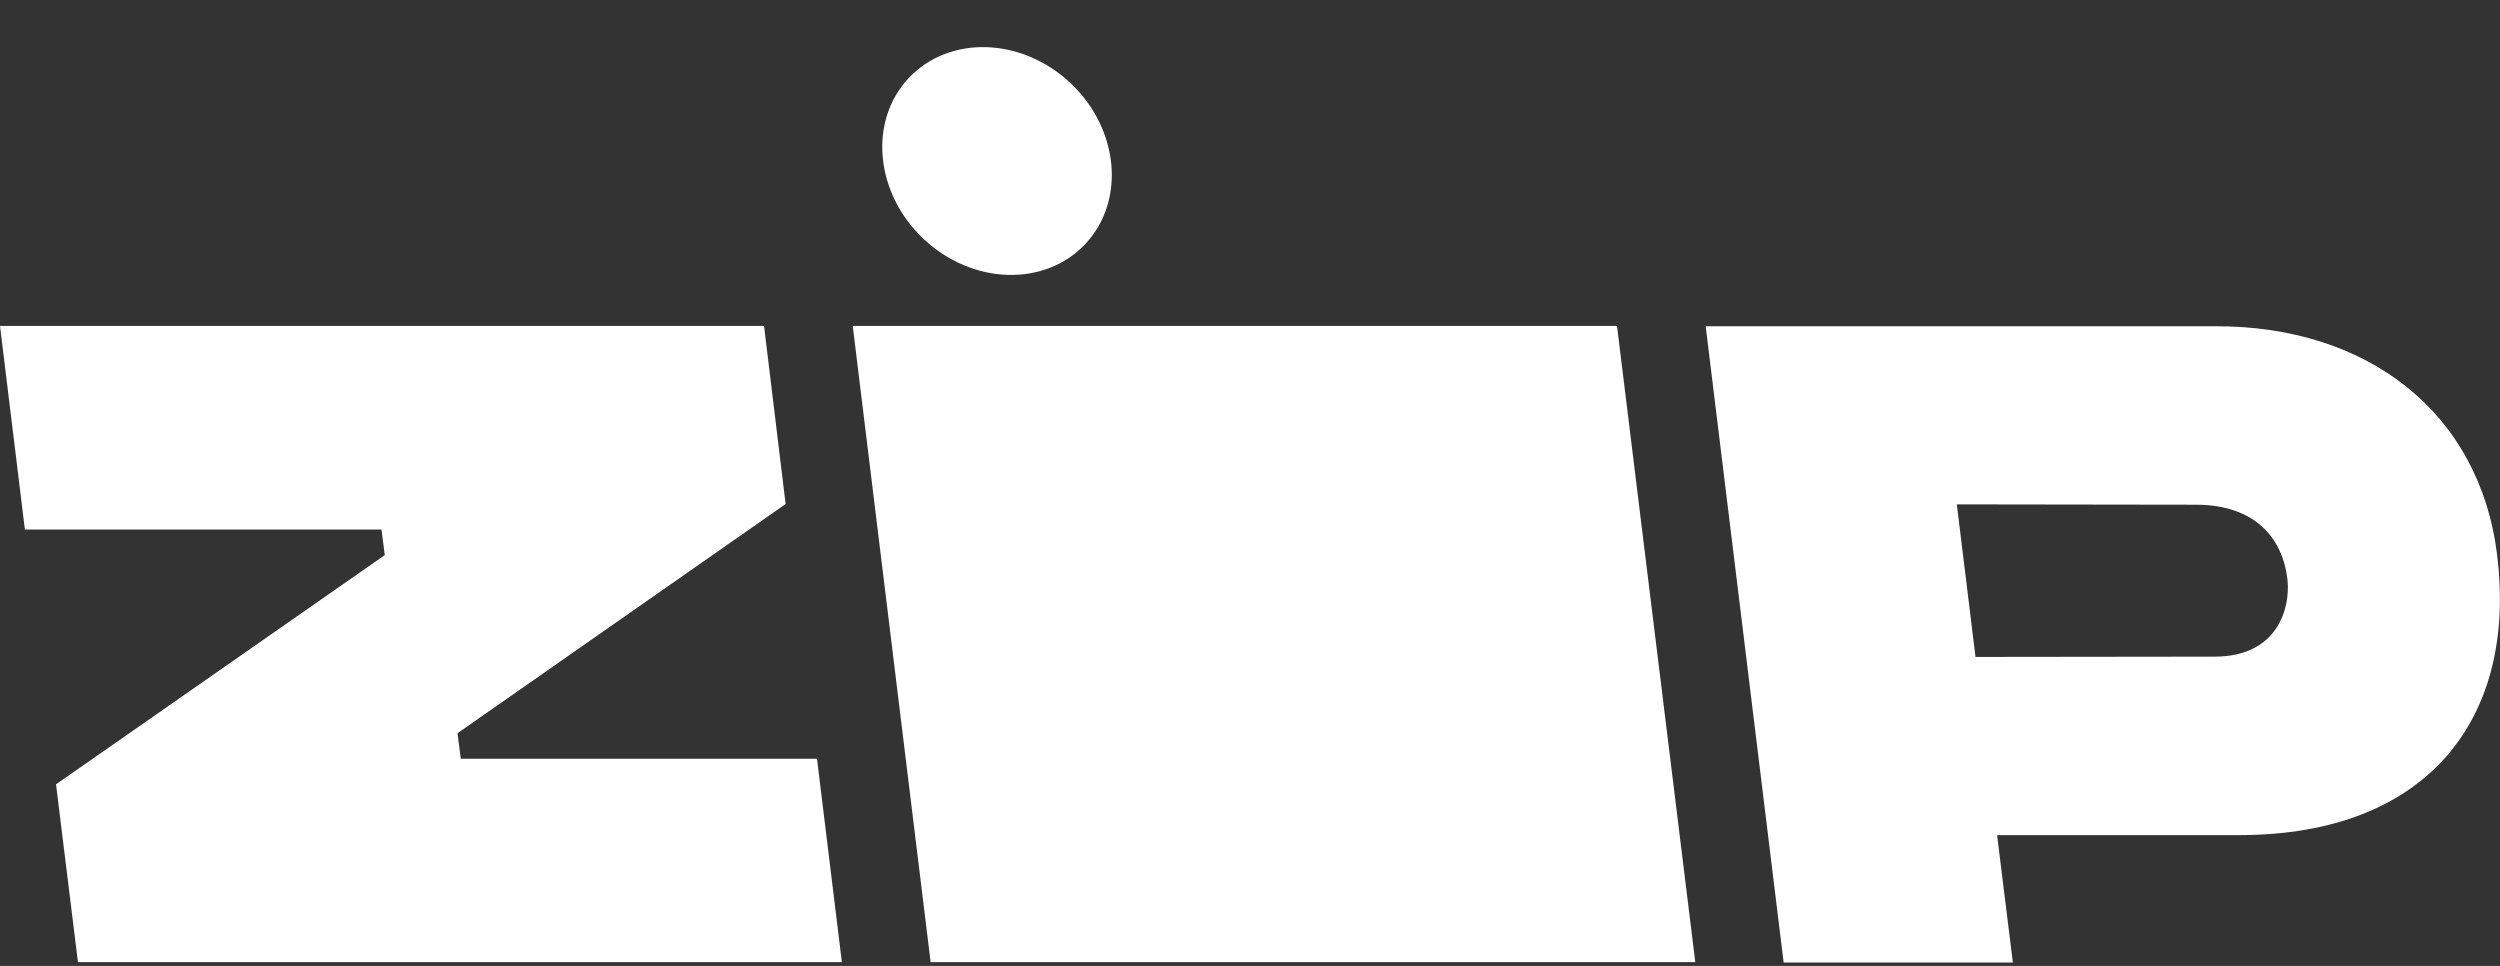 <svg width="44" height="17" fill="none" xmlns="http://www.w3.org/2000/svg"><rect width="100%" height="100%" fill="#333333" stroke="none"/><path d="M.986 13.805l.386 3.129h13.445l-.438-3.58H8.11l-.058-.449 5.775-4.034-.38-3.135H0L.438 9.32h6.276l.058.45-5.786 4.034zm14.022-8.07l1.371 11.199h13.458L28.459 5.736H15.008zM43.95 9.77c-.311-2.518-2.288-4.04-4.974-4.028H30.02l1.372 11.198h4.034l-.277-2.242h4.26c3.354 0 4.893-2.092 4.54-4.928zm-4.974 1.787l-4.207.005-.329-2.685 4.236.006c.998.011 1.505.57 1.585 1.337.047.49-.178 1.337-1.285 1.337zM19.102 4.294c.712-.758.595-2.027-.263-2.833-.858-.807-2.132-.846-2.845-.088-.713.759-.595 2.027.263 2.834.858.807 2.132.846 2.845.087z" fill="#fff"/></svg>